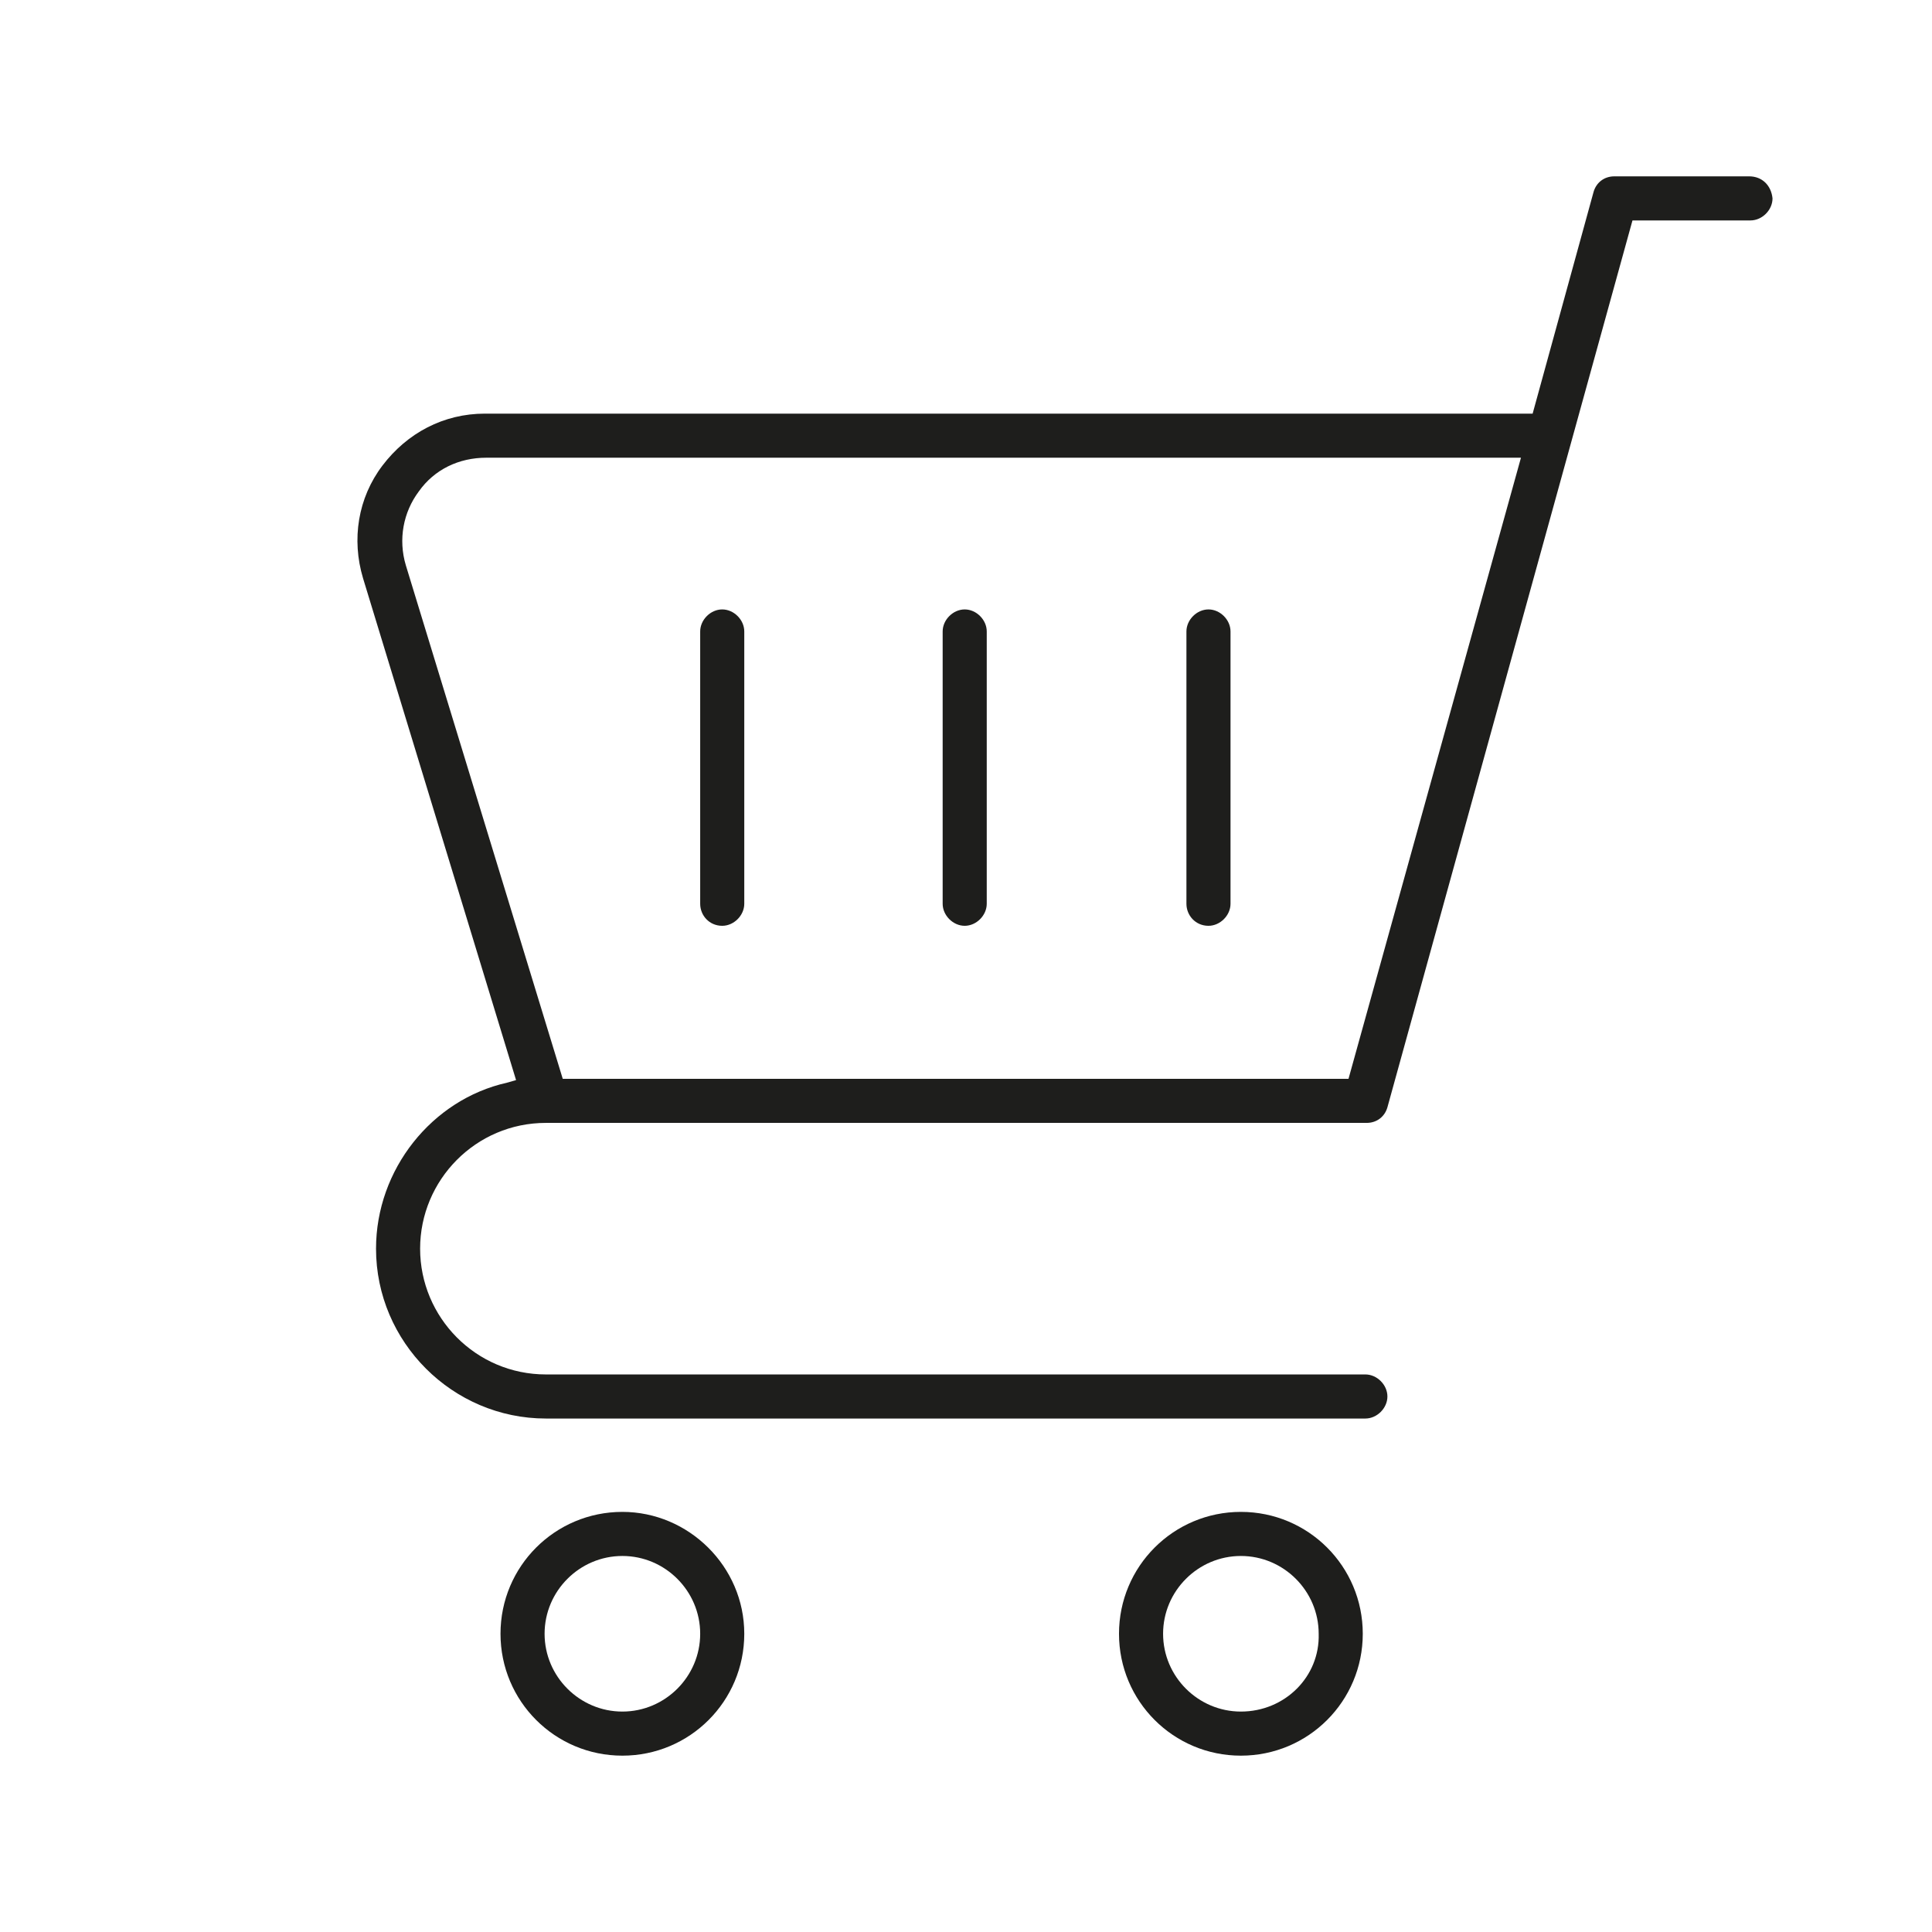 <?xml version="1.0" encoding="utf-8"?>
<!-- Generator: Adobe Illustrator 26.5.0, SVG Export Plug-In . SVG Version: 6.00 Build 0)  -->
<svg version="1.1" id="Layer_1" xmlns="http://www.w3.org/2000/svg" xmlns:xlink="http://www.w3.org/1999/xlink" x="0px" y="0px"
	 viewBox="0 0 149 149" style="enable-background:new 0 0 149 149;" xml:space="preserve">
<style type="text/css">
	.st0{fill:#1E1E1C;}
</style>
<path class="st0" d="M48,116.6c-5.2,0-9.4,4.2-9.4,9.4c0,5.2,4.2,9.4,9.4,9.4s9.4-4.2,9.4-9.4C57.4,120.8,53.1,116.6,48,116.6z
	 M48,132c-3.3,0-6-2.7-6-6s2.7-6,6-6s6,2.7,6,6S51.3,132,48,132z M95.7,116.6c-5.2,0-9.4,4.2-9.4,9.4c0,5.2,4.2,9.4,9.4,9.4
	s9.4-4.2,9.4-9.4C105.1,120.8,100.9,116.6,95.7,116.6z M95.7,132c-3.3,0-6-2.7-6-6s2.7-6,6-6s6,2.7,6,6
	C101.8,129.3,99.1,132,95.7,132z M55.7,71.4c0.9,0,1.7-0.8,1.7-1.7v-21c0-0.9-0.8-1.7-1.7-1.7S54,47.8,54,48.7v21
	C54,70.6,54.7,71.4,55.7,71.4z M134.9,13.6h-10.4c-0.8,0-1.4,0.5-1.6,1.2l-4.7,17.1H37.4c-3.2,0-6,1.5-7.9,4s-2.4,5.7-1.5,8.7
	l11.8,38.7l-0.7,0.2C33.3,84.8,29,90.2,29,96.3c0,7.2,5.9,13.1,13.1,13.1h63.2c0.9,0,1.7-0.8,1.7-1.7c0-0.9-0.8-1.7-1.7-1.7H42.1
	c-5.4,0-9.7-4.4-9.7-9.7c0-5.3,4.3-9.7,9.7-9.7h63.3c0.8,0,1.4-0.5,1.6-1.2L125.9,17h9.1c0.9,0,1.7-0.8,1.7-1.7
	C136.6,14.3,135.9,13.6,134.9,13.6z M104,83.2H43.4L31.3,43.6c-0.6-2-0.2-4.1,1-5.7c1.2-1.7,3.1-2.6,5.2-2.6h79.8L104,83.2z
	 M74.4,71.4c0.9,0,1.7-0.8,1.7-1.7v-21c0-0.9-0.8-1.7-1.7-1.7c-0.9,0-1.7,0.8-1.7,1.7v21C72.7,70.6,73.5,71.4,74.4,71.4z M93.2,71.4
	c0.9,0,1.7-0.8,1.7-1.7v-21c0-0.9-0.8-1.7-1.7-1.7c-0.9,0-1.7,0.8-1.7,1.7v21C91.5,70.6,92.2,71.4,93.2,71.4z"/>
</svg>
